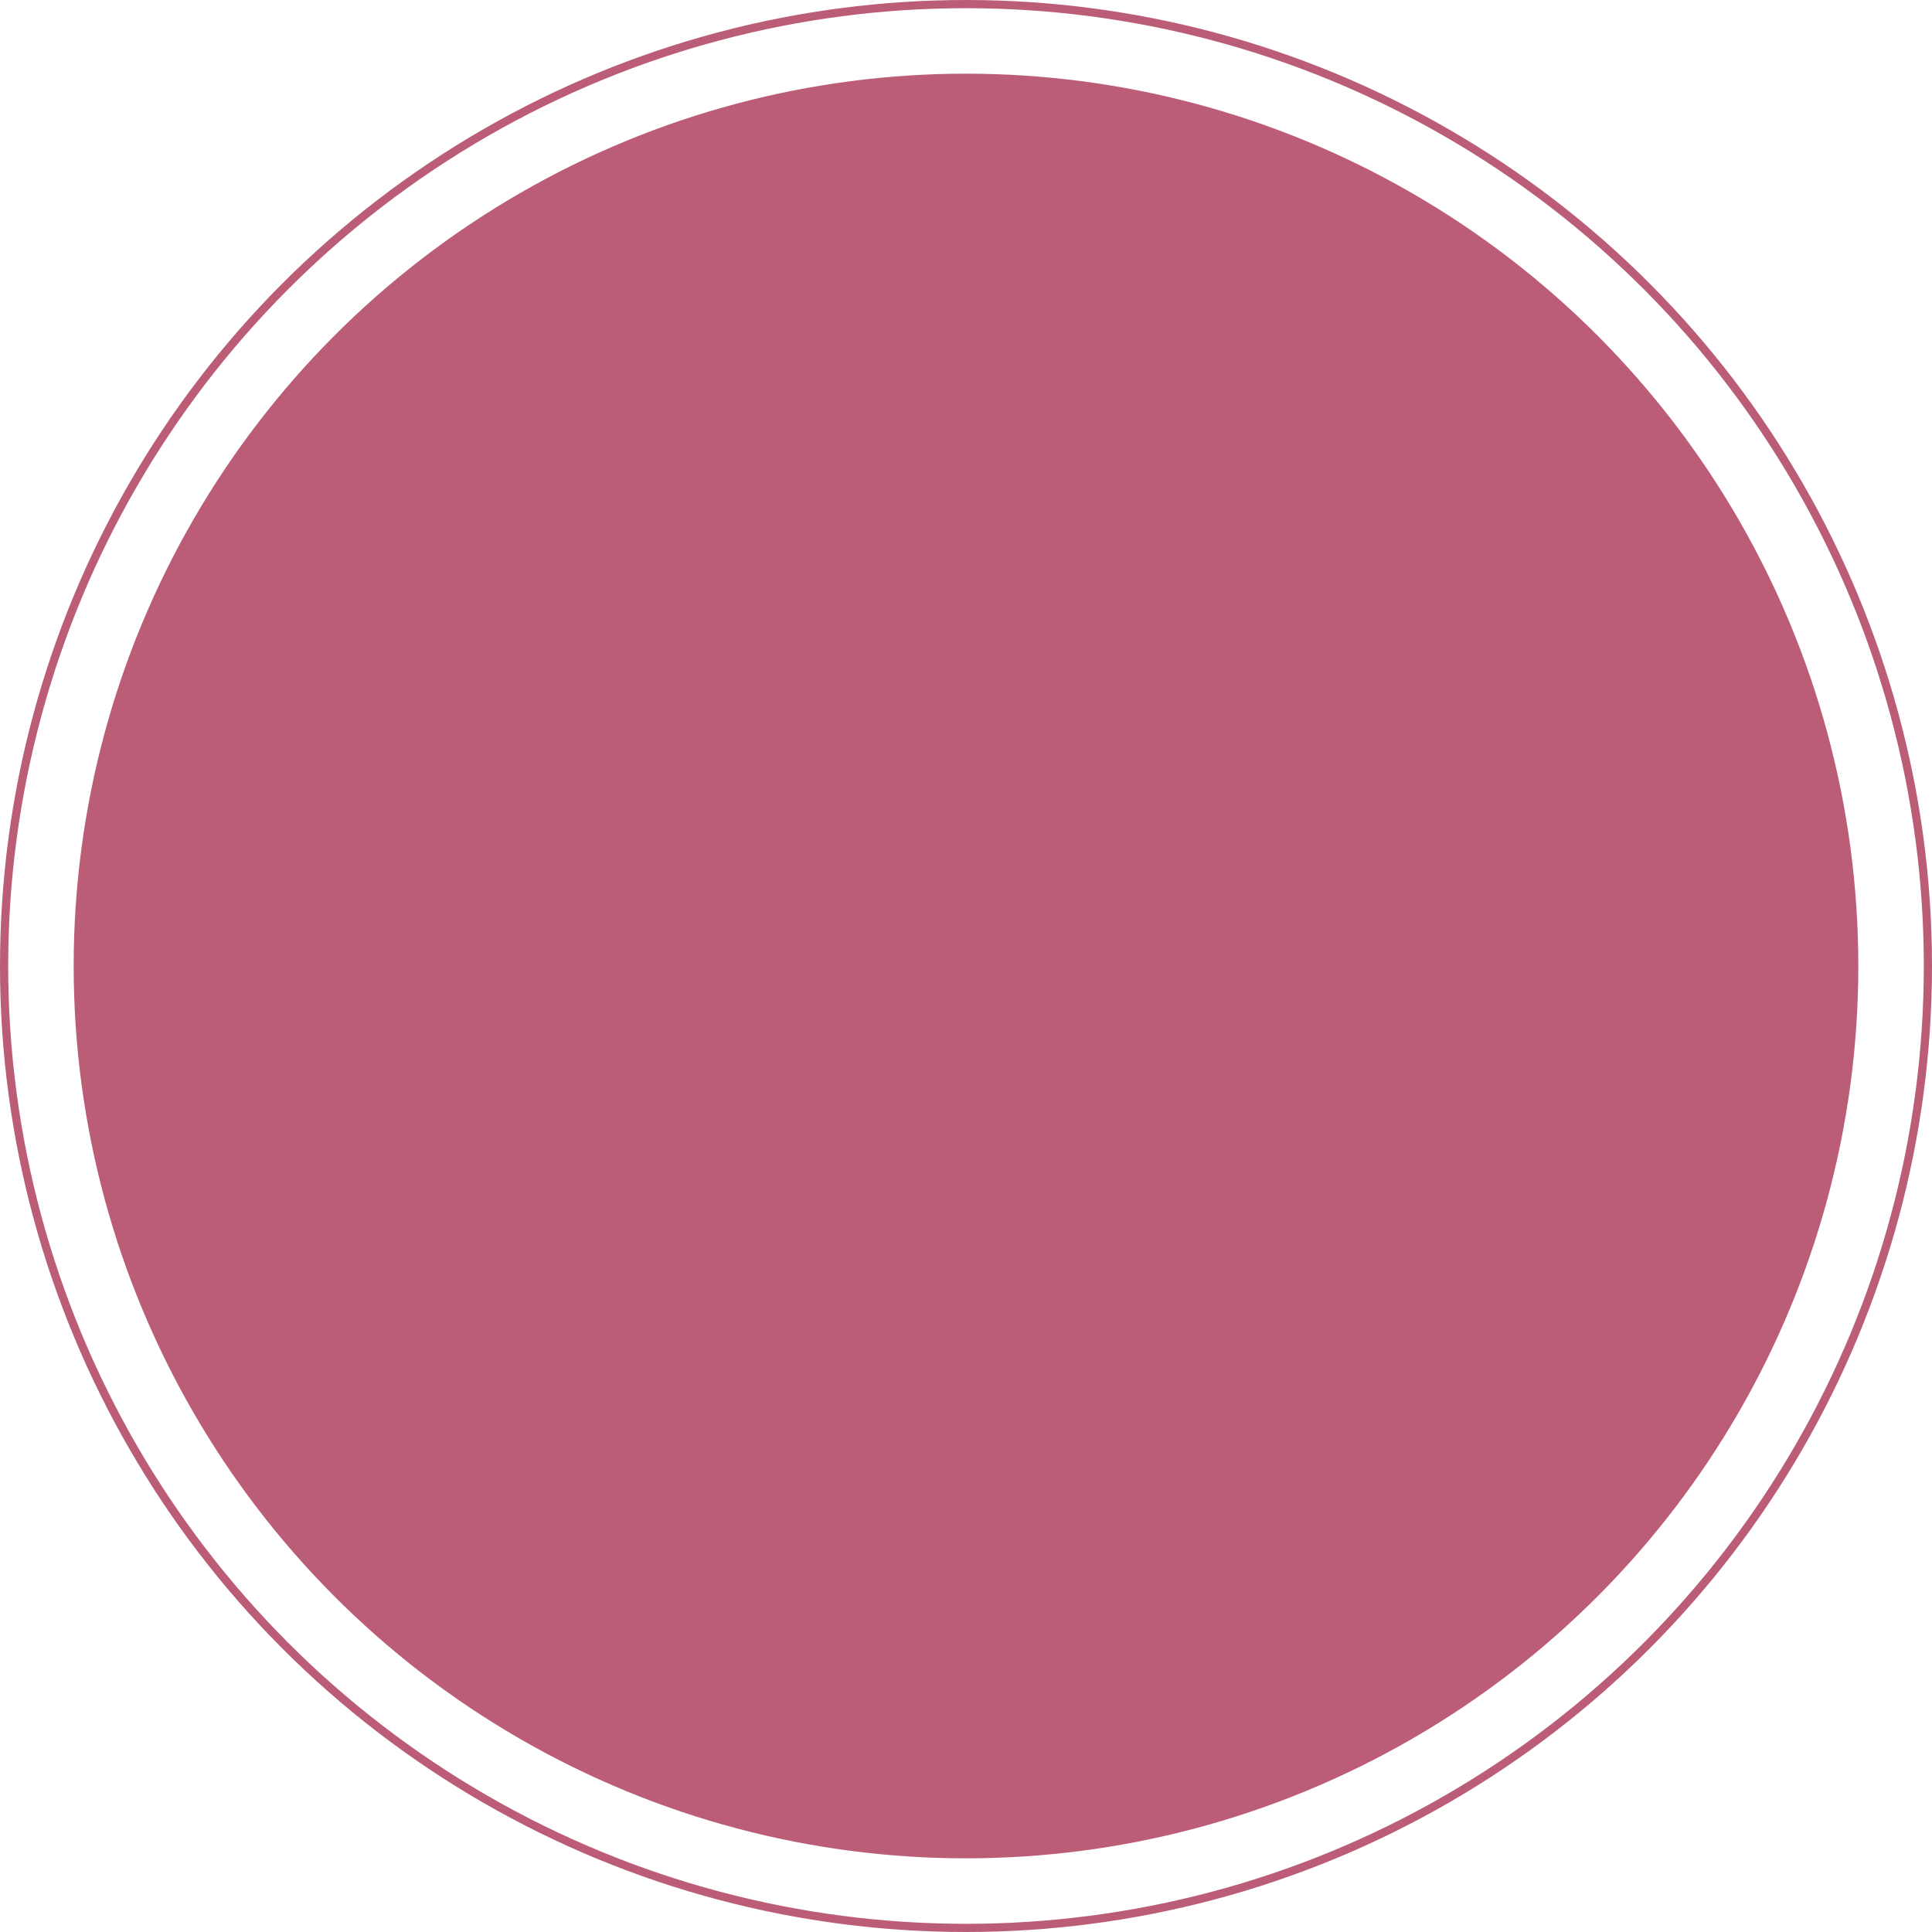 <?xml version="1.0" encoding="UTF-8"?> <svg xmlns="http://www.w3.org/2000/svg" width="236" height="236" viewBox="0 0 236 236" fill="none"> <circle cx="118" cy="118" r="117.5" stroke="#BB5D76"></circle> <circle cx="118" cy="118" r="109" fill="#BB5D76"></circle> </svg> 